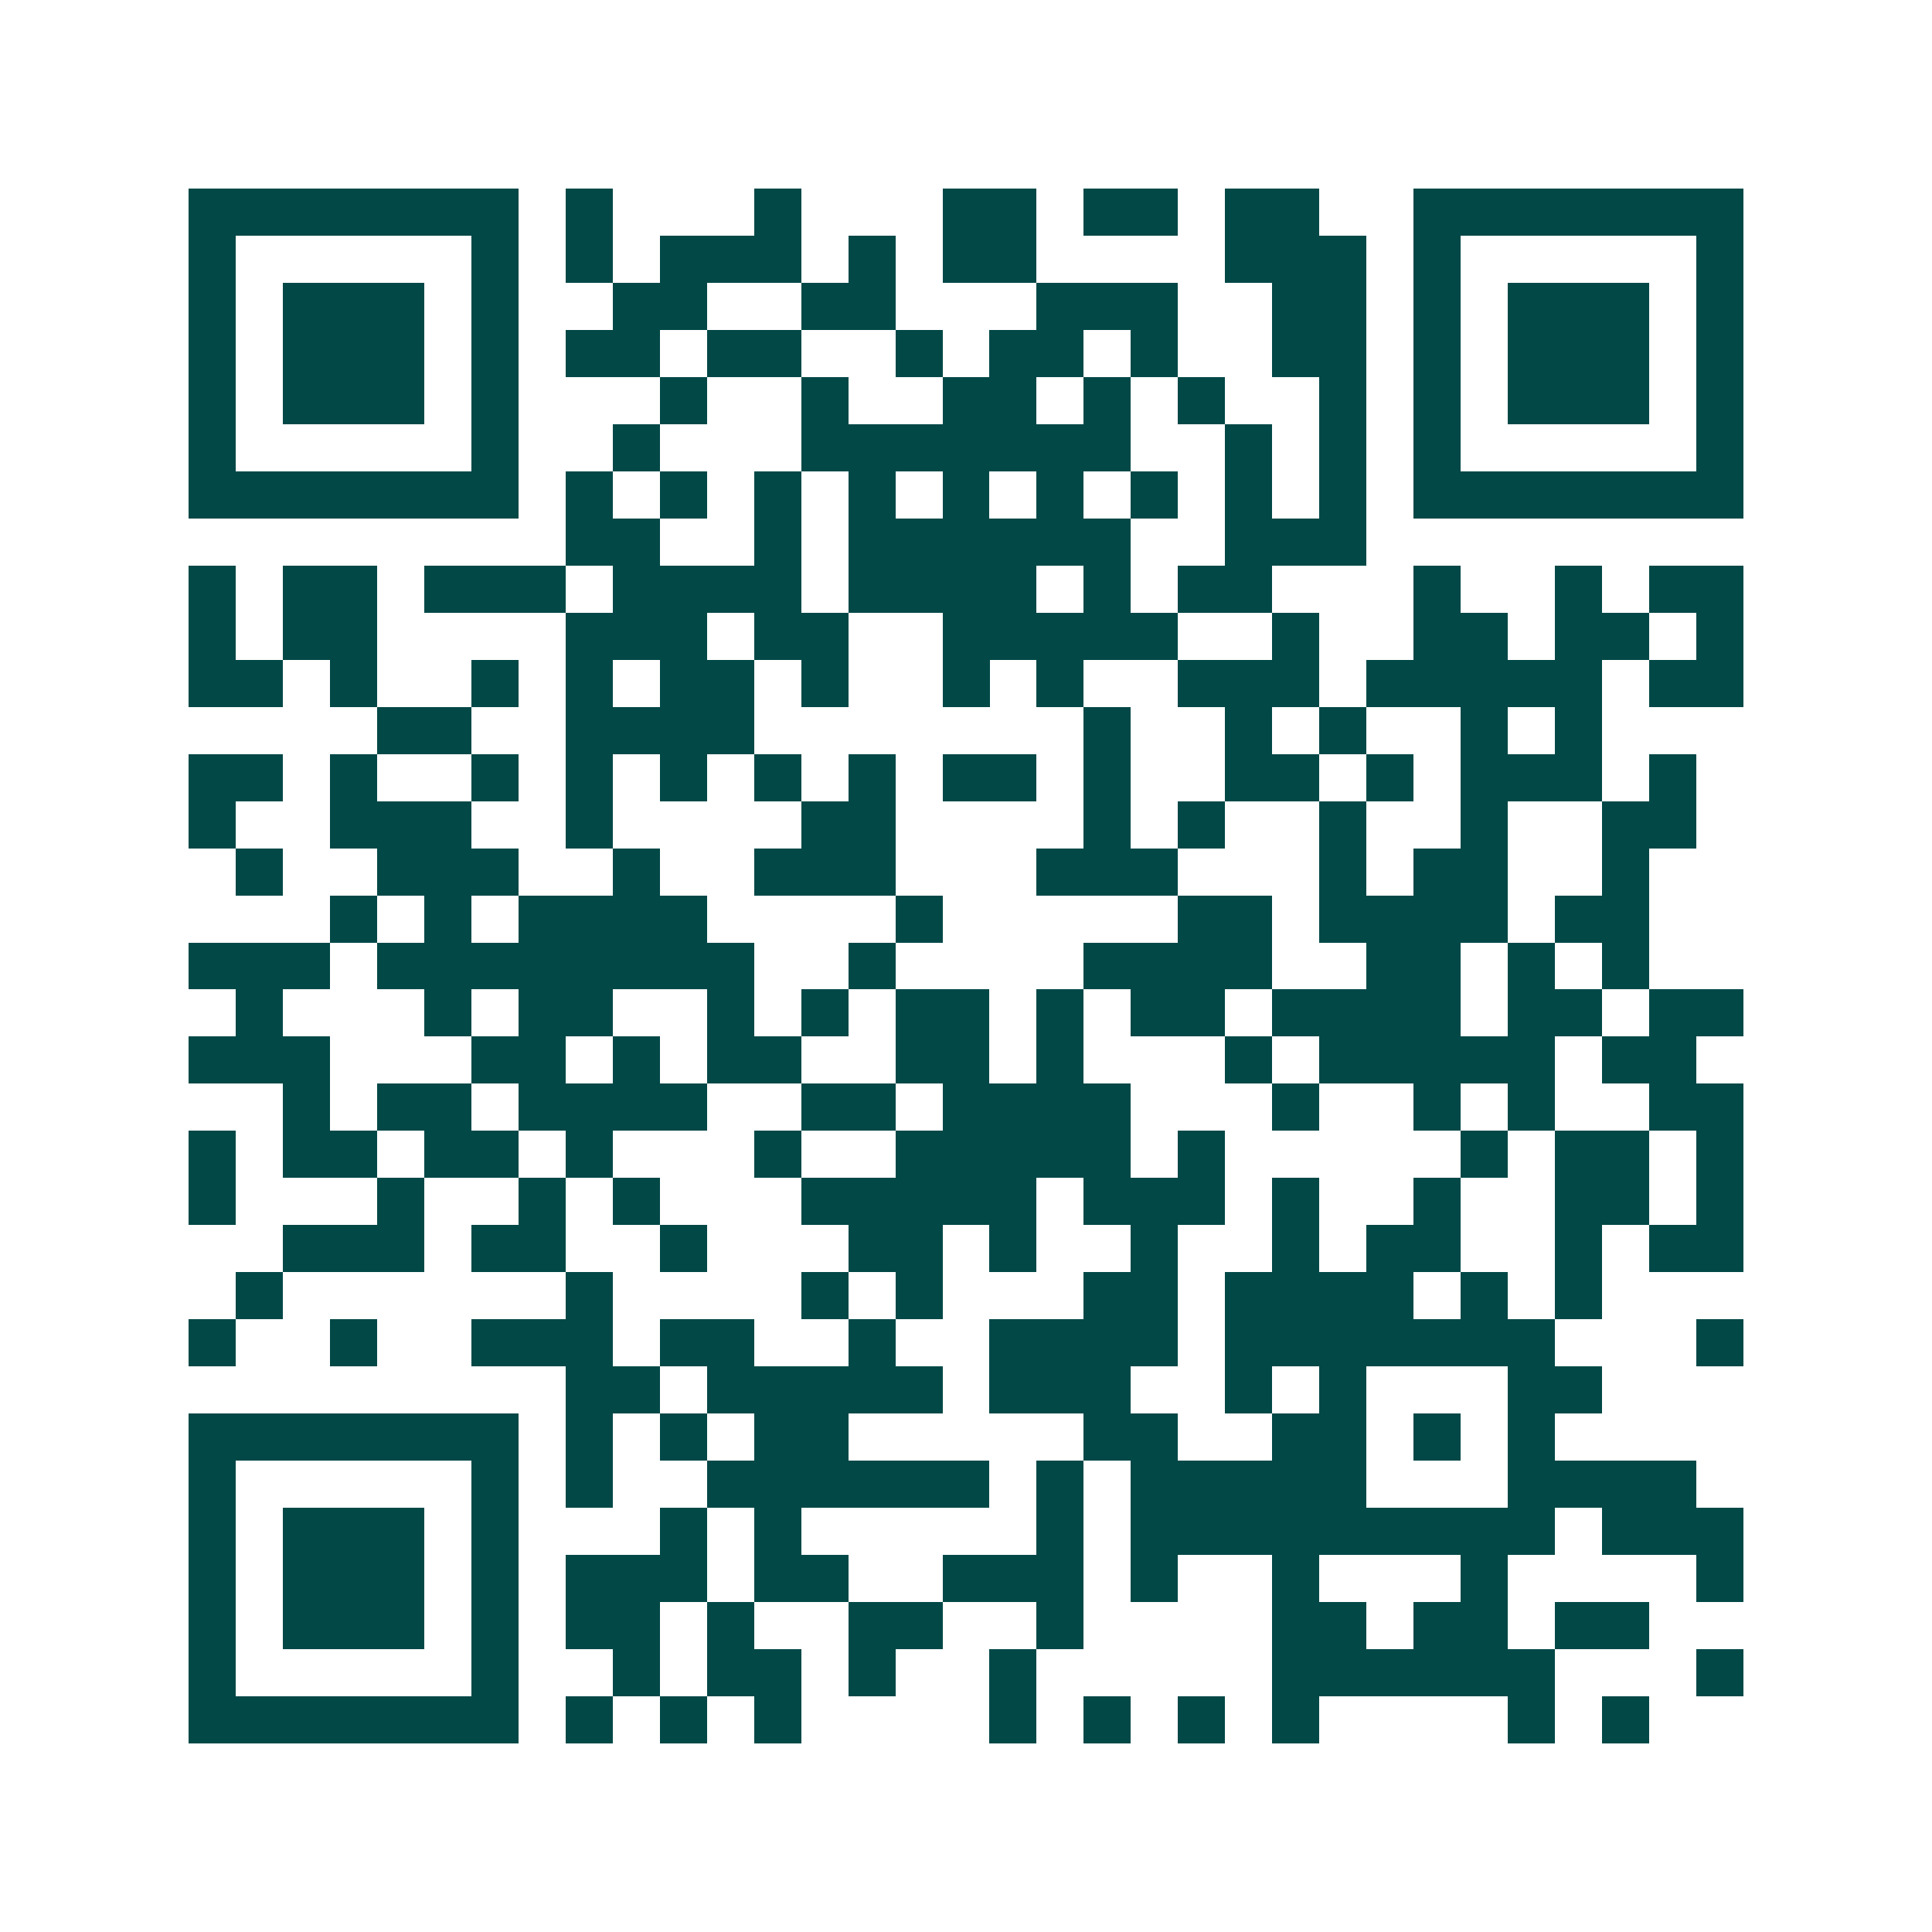 <svg xmlns="http://www.w3.org/2000/svg" width="200" height="200" viewBox="0 0 41 41" shape-rendering="crispEdges"><path fill="#ffffff" d="M0 0h41v41H0z"/><path stroke="#014847" d="M4 4.5h7m1 0h1m3 0h1m3 0h2m1 0h2m1 0h2m2 0h7M4 5.5h1m5 0h1m1 0h1m1 0h3m1 0h1m1 0h2m4 0h3m1 0h1m5 0h1M4 6.5h1m1 0h3m1 0h1m2 0h2m2 0h2m3 0h3m2 0h2m1 0h1m1 0h3m1 0h1M4 7.5h1m1 0h3m1 0h1m1 0h2m1 0h2m2 0h1m1 0h2m1 0h1m2 0h2m1 0h1m1 0h3m1 0h1M4 8.5h1m1 0h3m1 0h1m3 0h1m2 0h1m2 0h2m1 0h1m1 0h1m2 0h1m1 0h1m1 0h3m1 0h1M4 9.5h1m5 0h1m2 0h1m3 0h7m2 0h1m1 0h1m1 0h1m5 0h1M4 10.5h7m1 0h1m1 0h1m1 0h1m1 0h1m1 0h1m1 0h1m1 0h1m1 0h1m1 0h1m1 0h7M12 11.5h2m2 0h1m1 0h6m2 0h3M4 12.5h1m1 0h2m1 0h3m1 0h4m1 0h4m1 0h1m1 0h2m3 0h1m2 0h1m1 0h2M4 13.5h1m1 0h2m4 0h3m1 0h2m2 0h5m2 0h1m2 0h2m1 0h2m1 0h1M4 14.5h2m1 0h1m2 0h1m1 0h1m1 0h2m1 0h1m2 0h1m1 0h1m2 0h3m1 0h5m1 0h2M8 15.5h2m2 0h4m7 0h1m2 0h1m1 0h1m2 0h1m1 0h1M4 16.5h2m1 0h1m2 0h1m1 0h1m1 0h1m1 0h1m1 0h1m1 0h2m1 0h1m2 0h2m1 0h1m1 0h3m1 0h1M4 17.5h1m2 0h3m2 0h1m4 0h2m4 0h1m1 0h1m2 0h1m2 0h1m2 0h2M5 18.5h1m2 0h3m2 0h1m2 0h3m3 0h3m3 0h1m1 0h2m2 0h1M7 19.5h1m1 0h1m1 0h4m4 0h1m5 0h2m1 0h4m1 0h2M4 20.5h3m1 0h8m2 0h1m4 0h4m2 0h2m1 0h1m1 0h1M5 21.5h1m3 0h1m1 0h2m2 0h1m1 0h1m1 0h2m1 0h1m1 0h2m1 0h4m1 0h2m1 0h2M4 22.5h3m3 0h2m1 0h1m1 0h2m2 0h2m1 0h1m3 0h1m1 0h5m1 0h2M6 23.5h1m1 0h2m1 0h4m2 0h2m1 0h4m3 0h1m2 0h1m1 0h1m2 0h2M4 24.5h1m1 0h2m1 0h2m1 0h1m3 0h1m2 0h5m1 0h1m5 0h1m1 0h2m1 0h1M4 25.5h1m3 0h1m2 0h1m1 0h1m3 0h5m1 0h3m1 0h1m2 0h1m2 0h2m1 0h1M6 26.5h3m1 0h2m2 0h1m3 0h2m1 0h1m2 0h1m2 0h1m1 0h2m2 0h1m1 0h2M5 27.5h1m6 0h1m4 0h1m1 0h1m3 0h2m1 0h4m1 0h1m1 0h1M4 28.5h1m2 0h1m2 0h3m1 0h2m2 0h1m2 0h4m1 0h7m3 0h1M12 29.5h2m1 0h5m1 0h3m2 0h1m1 0h1m3 0h2M4 30.5h7m1 0h1m1 0h1m1 0h2m5 0h2m2 0h2m1 0h1m1 0h1M4 31.5h1m5 0h1m1 0h1m2 0h6m1 0h1m1 0h5m3 0h4M4 32.5h1m1 0h3m1 0h1m3 0h1m1 0h1m5 0h1m1 0h9m1 0h3M4 33.5h1m1 0h3m1 0h1m1 0h3m1 0h2m2 0h3m1 0h1m2 0h1m3 0h1m4 0h1M4 34.5h1m1 0h3m1 0h1m1 0h2m1 0h1m2 0h2m2 0h1m4 0h2m1 0h2m1 0h2M4 35.5h1m5 0h1m2 0h1m1 0h2m1 0h1m2 0h1m5 0h6m3 0h1M4 36.5h7m1 0h1m1 0h1m1 0h1m4 0h1m1 0h1m1 0h1m1 0h1m4 0h1m1 0h1"/></svg>
